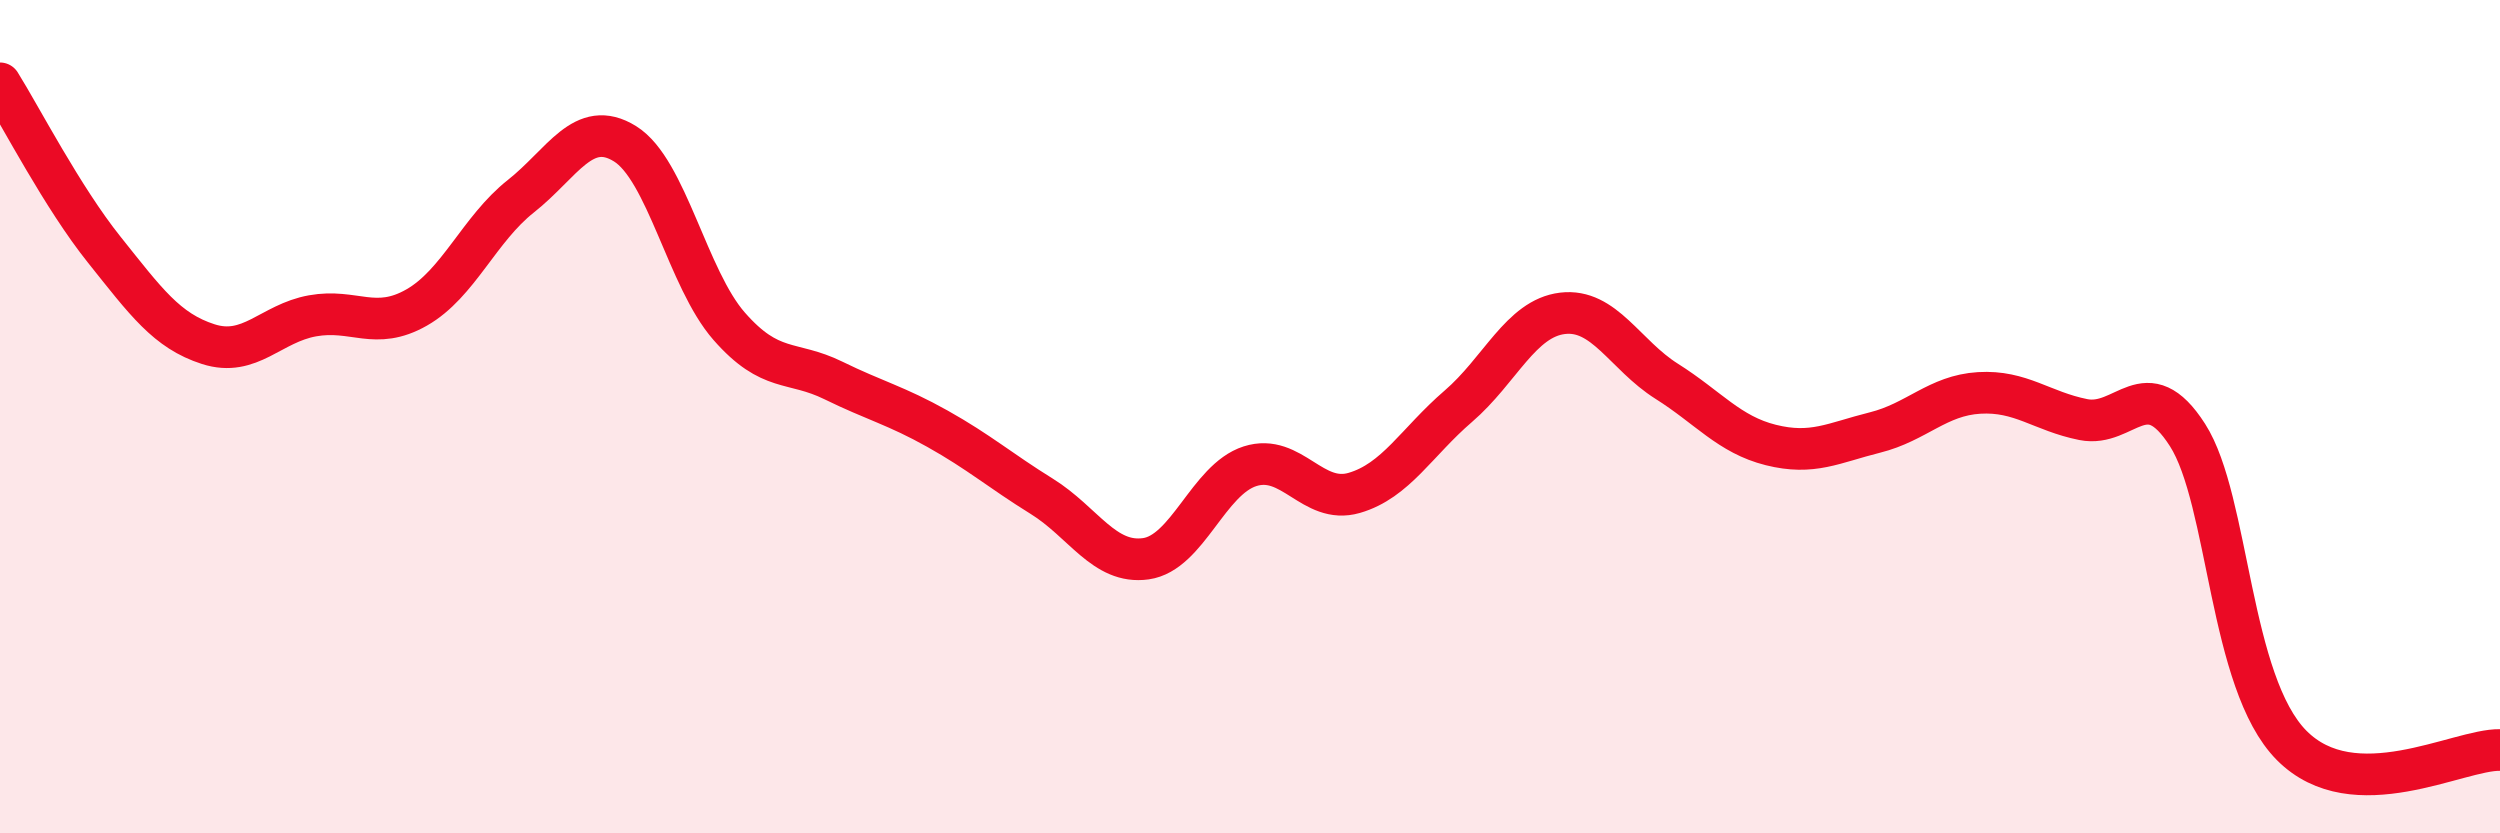 
    <svg width="60" height="20" viewBox="0 0 60 20" xmlns="http://www.w3.org/2000/svg">
      <path
        d="M 0,2 C 0.5,2.8 1.5,4.74 2.5,5.99 C 3.5,7.24 4,7.94 5,8.26 C 6,8.58 6.5,7.76 7.5,7.58 C 8.5,7.4 9,7.95 10,7.38 C 11,6.81 11.5,5.5 12.5,4.71 C 13.5,3.92 14,2.83 15,3.45 C 16,4.07 16.5,6.69 17.5,7.83 C 18.5,8.97 19,8.64 20,9.13 C 21,9.62 21.5,9.73 22.5,10.29 C 23.5,10.85 24,11.29 25,11.91 C 26,12.53 26.5,13.55 27.5,13.41 C 28.5,13.27 29,11.51 30,11.19 C 31,10.87 31.5,12.12 32.5,11.83 C 33.5,11.54 34,10.61 35,9.75 C 36,8.89 36.5,7.64 37.5,7.52 C 38.5,7.4 39,8.52 40,9.15 C 41,9.78 41.5,10.43 42.5,10.68 C 43.5,10.93 44,10.63 45,10.38 C 46,10.13 46.5,9.49 47.5,9.43 C 48.5,9.37 49,9.87 50,10.07 C 51,10.27 51.5,8.88 52.5,10.44 C 53.5,12 53.5,16.38 55,17.89 C 56.5,19.4 59,17.98 60,18L60 20L0 20Z"
        fill="#EB0A25"
        opacity="0.1"
        stroke-linecap="round"
        stroke-linejoin="round"
      />
      <path
        d="M 0,2 C 0.5,2.8 1.5,4.74 2.5,5.99 C 3.5,7.24 4,7.94 5,8.26 C 6,8.58 6.5,7.76 7.5,7.58 C 8.5,7.4 9,7.95 10,7.38 C 11,6.81 11.5,5.5 12.5,4.71 C 13.5,3.92 14,2.83 15,3.45 C 16,4.07 16.5,6.69 17.5,7.83 C 18.5,8.97 19,8.64 20,9.13 C 21,9.62 21.5,9.73 22.5,10.29 C 23.5,10.85 24,11.29 25,11.91 C 26,12.53 26.5,13.55 27.5,13.41 C 28.5,13.27 29,11.51 30,11.19 C 31,10.87 31.5,12.12 32.5,11.83 C 33.5,11.54 34,10.61 35,9.75 C 36,8.89 36.5,7.64 37.5,7.52 C 38.5,7.4 39,8.52 40,9.15 C 41,9.78 41.5,10.43 42.5,10.68 C 43.5,10.93 44,10.63 45,10.38 C 46,10.13 46.5,9.49 47.5,9.43 C 48.5,9.37 49,9.87 50,10.07 C 51,10.27 51.5,8.88 52.5,10.44 C 53.5,12 53.5,16.38 55,17.89 C 56.5,19.4 59,17.98 60,18"
        stroke="#EB0A25"
        stroke-width="1"
        fill="none"
        stroke-linecap="round"
        stroke-linejoin="round"
      />
    </svg>
  